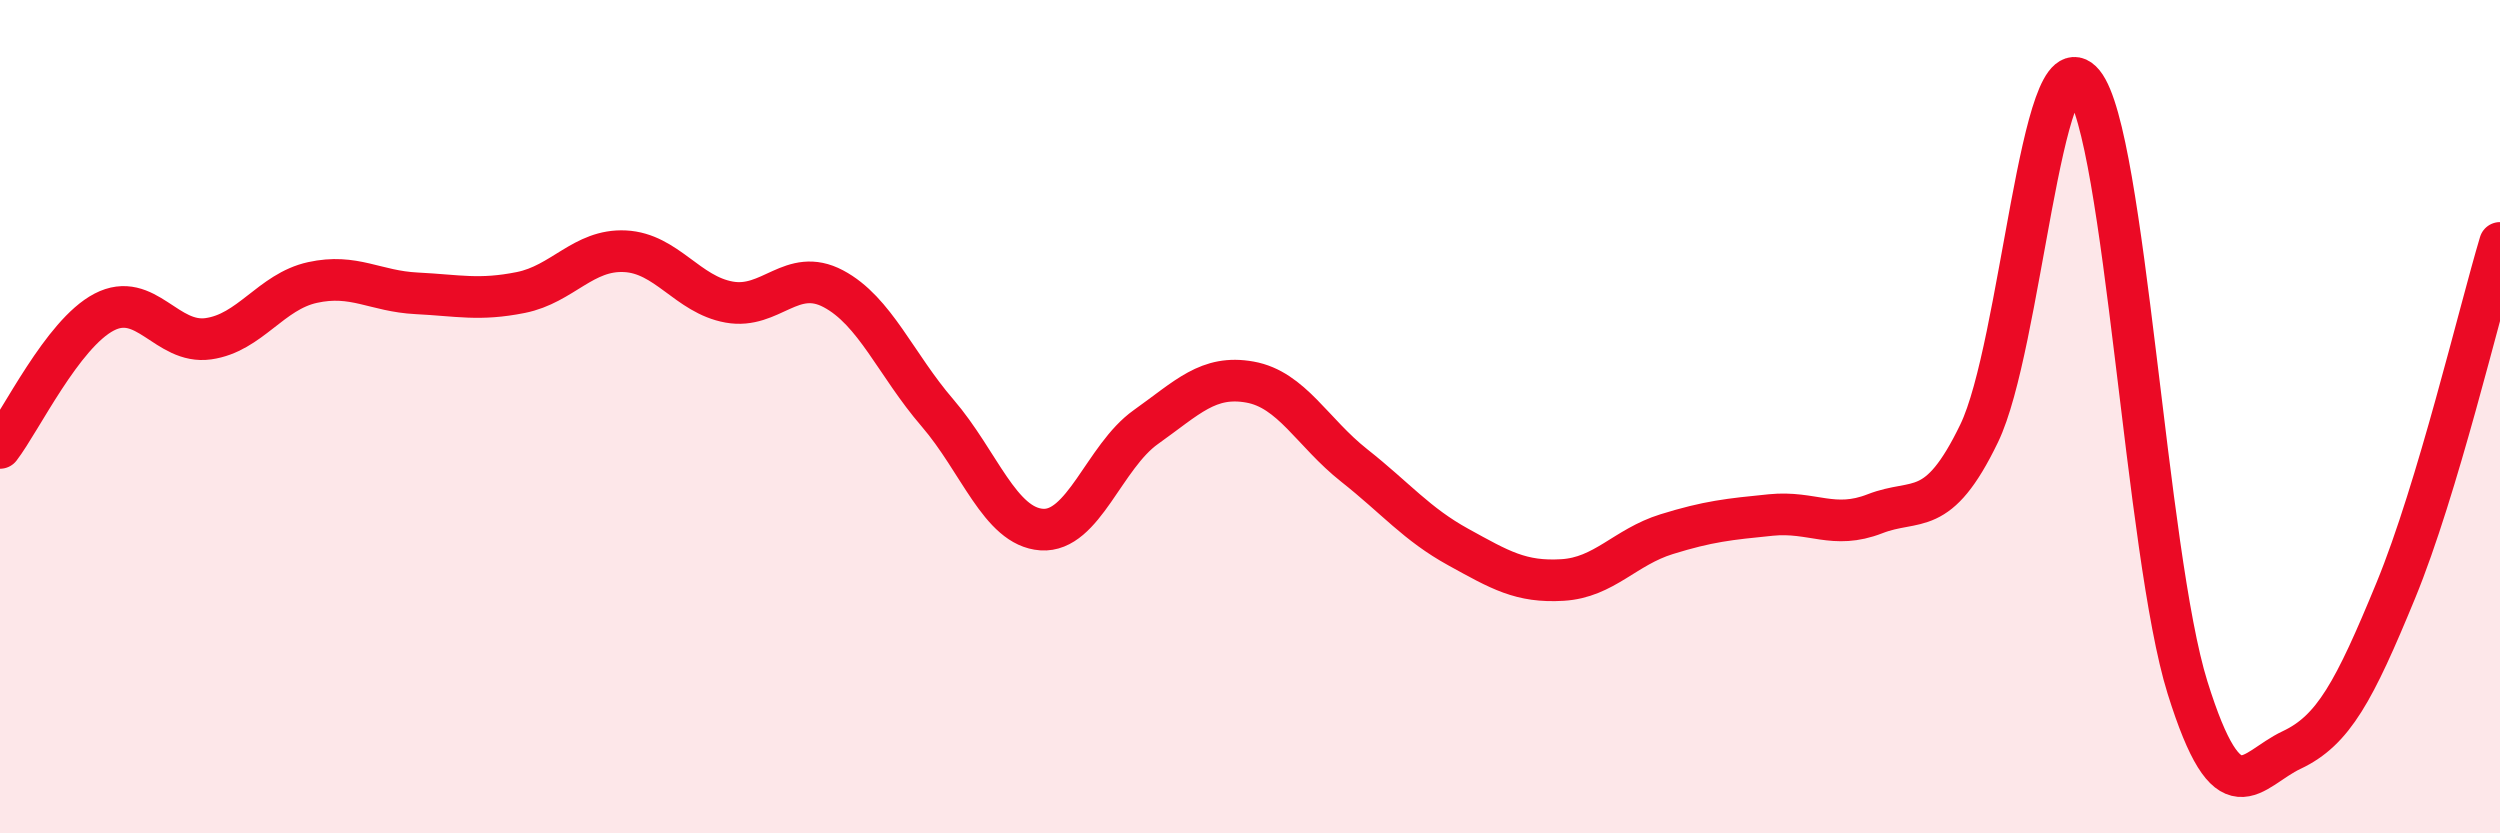 
    <svg width="60" height="20" viewBox="0 0 60 20" xmlns="http://www.w3.org/2000/svg">
      <path
        d="M 0,10.75 C 0.5,10.1 1.5,8.01 2.5,7.49 C 3.5,6.97 4,8.27 5,8.13 C 6,7.99 6.5,7 7.5,6.78 C 8.5,6.56 9,6.99 10,7.04 C 11,7.09 11.5,7.22 12.5,7.02 C 13.5,6.82 14,5.98 15,6.03 C 16,6.08 16.5,7.07 17.5,7.25 C 18.5,7.43 19,6.4 20,6.93 C 21,7.46 21.5,8.75 22.5,9.91 C 23.5,11.07 24,12.64 25,12.71 C 26,12.78 26.5,10.96 27.5,10.25 C 28.5,9.54 29,8.99 30,9.17 C 31,9.35 31.5,10.38 32.5,11.17 C 33.5,11.96 34,12.58 35,13.13 C 36,13.68 36.5,13.98 37.5,13.92 C 38.5,13.86 39,13.13 40,12.82 C 41,12.51 41.5,12.46 42.5,12.36 C 43.5,12.26 44,12.72 45,12.33 C 46,11.94 46.5,12.47 47.5,10.4 C 48.5,8.33 49,0.78 50,2 C 51,3.22 51.5,13.3 52.5,16.5 C 53.5,19.7 54,18.47 55,18 C 56,17.53 56.5,16.6 57.5,14.17 C 58.5,11.74 59.5,7.5 60,5.83L60 20L0 20Z"
        fill="#EB0A25"
        opacity="0.1"
        stroke-linecap="round"
        stroke-linejoin="round"
      />
      <path
        d="M 0,10.75 C 0.5,10.1 1.5,8.01 2.5,7.49 C 3.5,6.97 4,8.27 5,8.13 C 6,7.99 6.5,7 7.5,6.78 C 8.5,6.56 9,6.99 10,7.04 C 11,7.09 11.5,7.22 12.5,7.02 C 13.5,6.82 14,5.98 15,6.03 C 16,6.08 16.5,7.07 17.5,7.25 C 18.5,7.43 19,6.4 20,6.93 C 21,7.46 21.5,8.75 22.5,9.91 C 23.5,11.07 24,12.64 25,12.71 C 26,12.78 26.5,10.96 27.5,10.25 C 28.5,9.54 29,8.99 30,9.17 C 31,9.35 31.5,10.38 32.5,11.17 C 33.5,11.96 34,12.58 35,13.13 C 36,13.68 36.5,13.98 37.5,13.92 C 38.5,13.86 39,13.13 40,12.82 C 41,12.51 41.5,12.46 42.5,12.36 C 43.5,12.26 44,12.72 45,12.33 C 46,11.94 46.5,12.47 47.5,10.4 C 48.5,8.33 49,0.78 50,2 C 51,3.22 51.5,13.3 52.5,16.5 C 53.5,19.7 54,18.47 55,18 C 56,17.53 56.5,16.6 57.5,14.17 C 58.5,11.74 59.5,7.5 60,5.83"
        stroke="#EB0A25"
        stroke-width="1"
        fill="none"
        stroke-linecap="round"
        stroke-linejoin="round"
      />
    </svg>
  